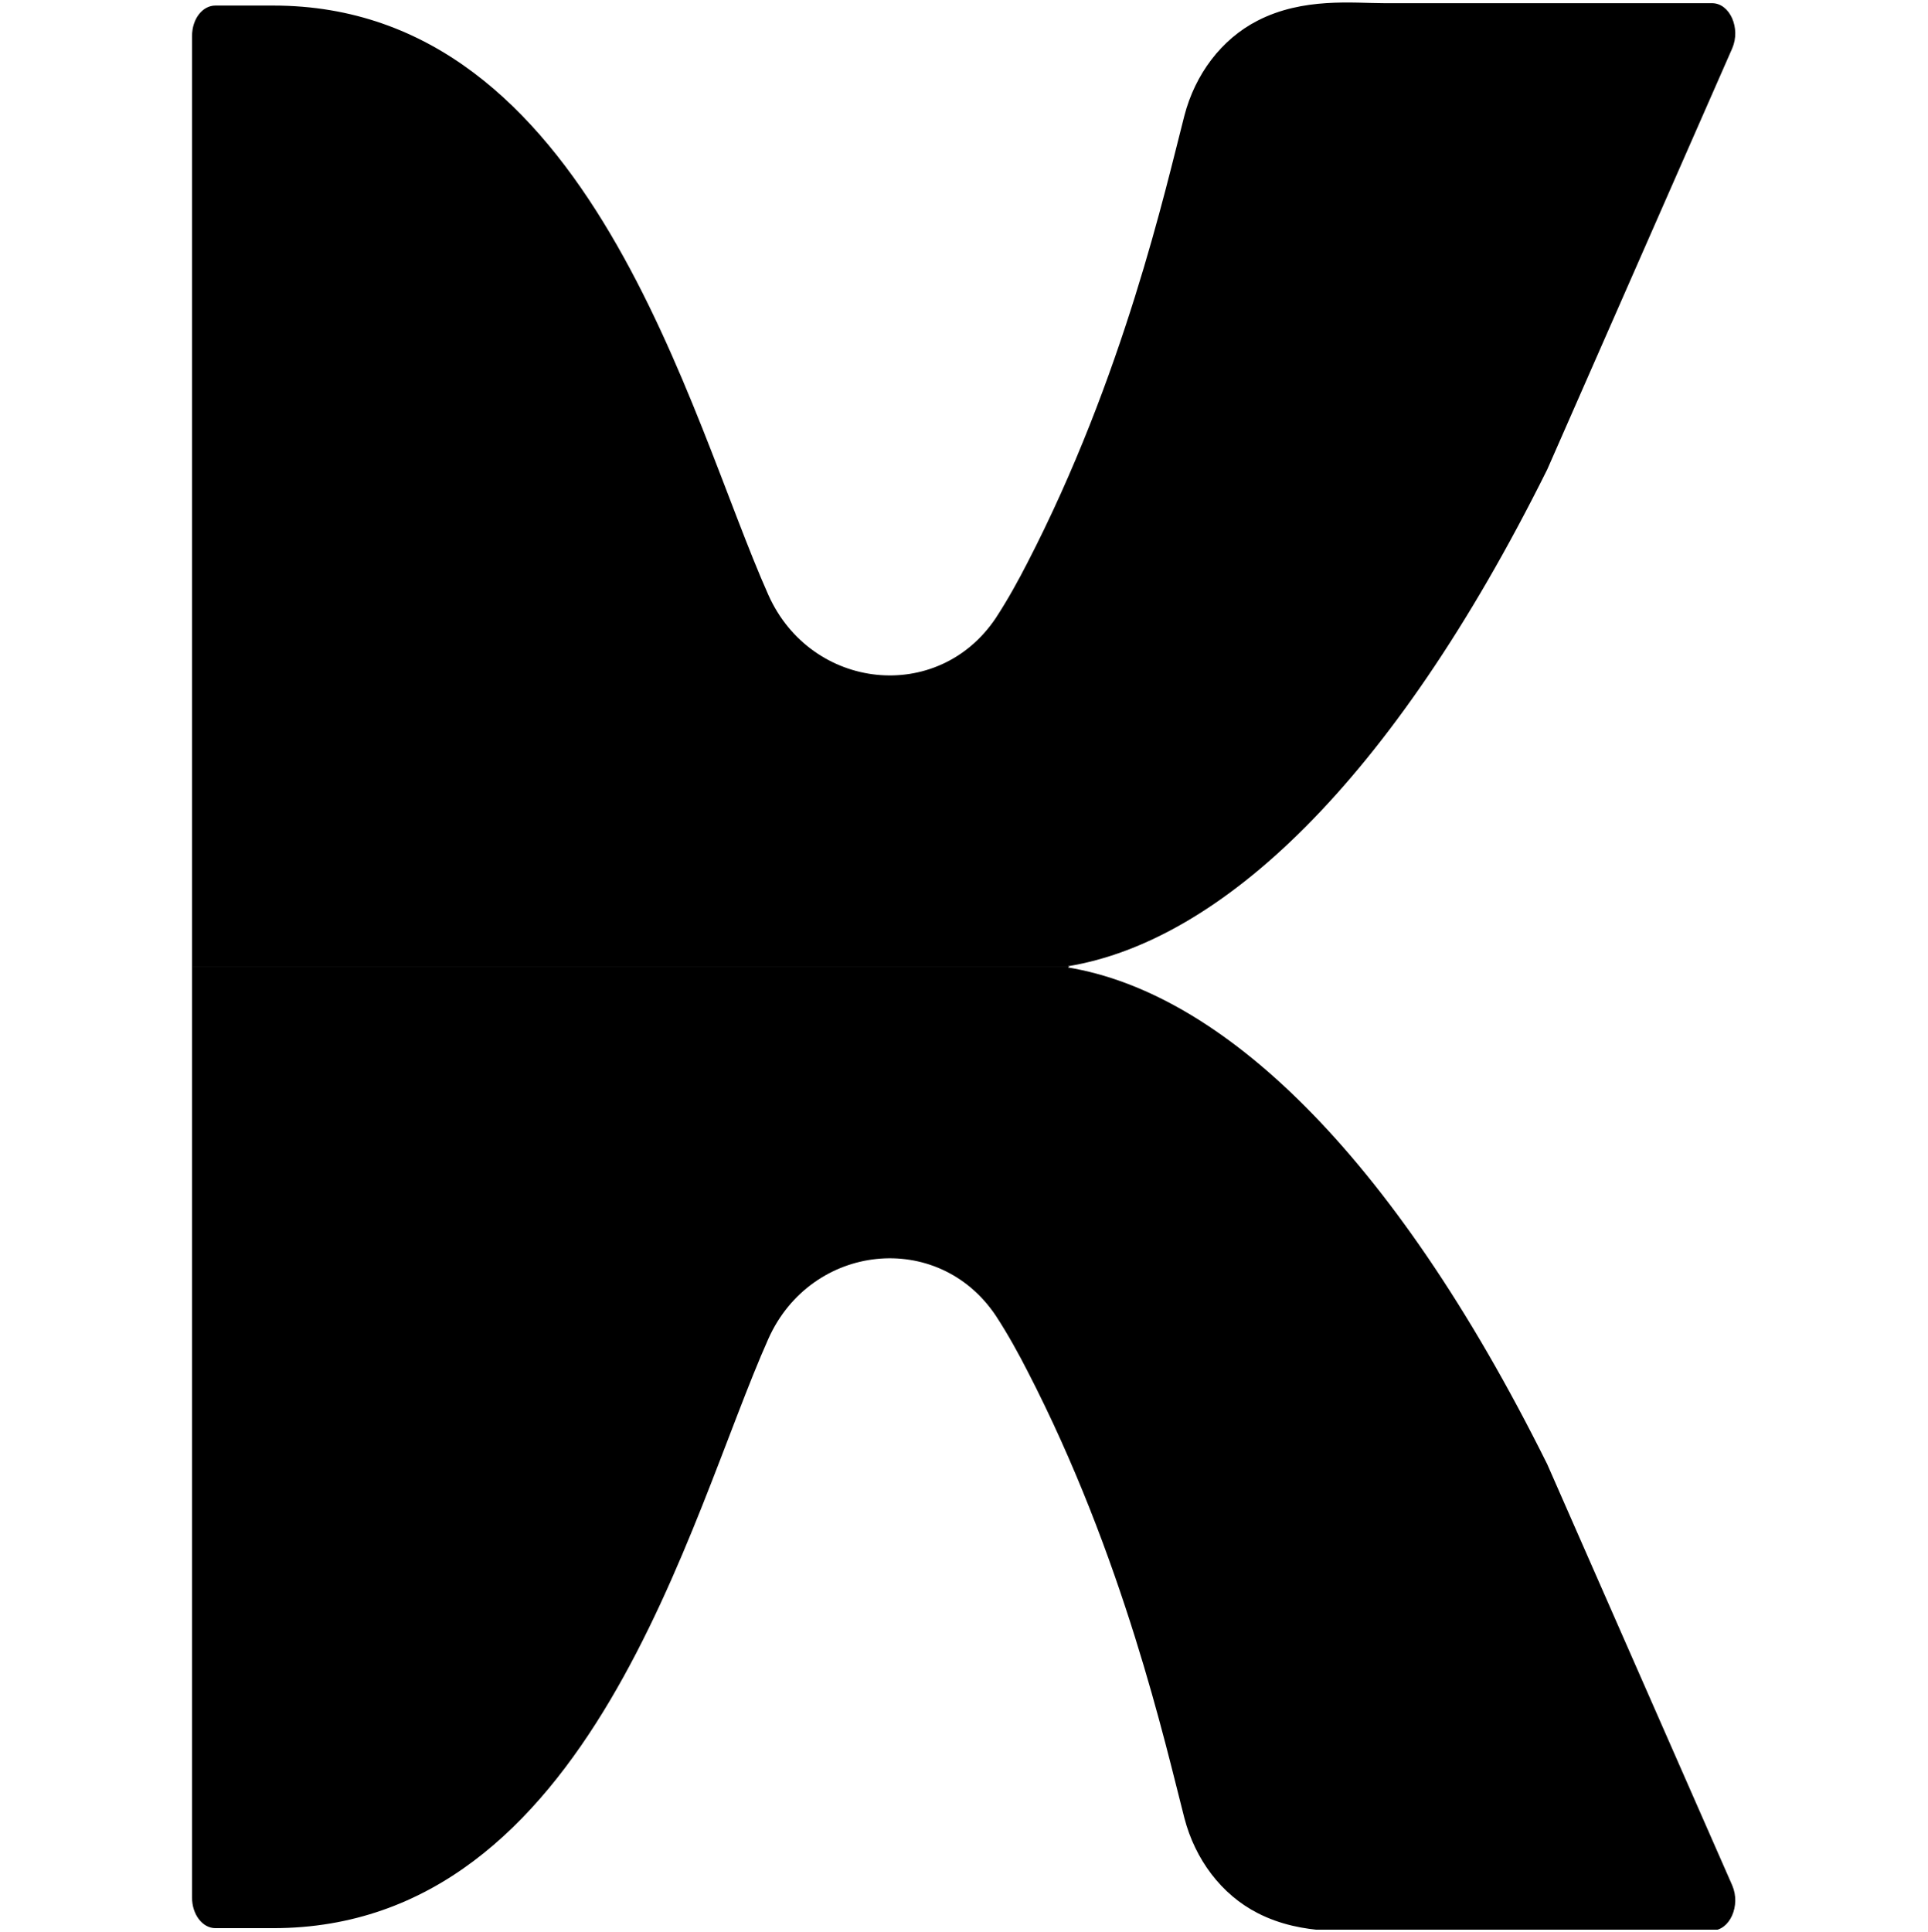 <svg width="512" height="513" viewBox="0 0 512 513" fill="none" xmlns="http://www.w3.org/2000/svg">
<g clip-path="url(#clip0_1195_18066)">
<path d="M283.909 256.688C283.804 256.688 283.699 256.688 283.593 256.582C323.779 249.955 369.225 208.507 410.883 124.664L460.011 12.838C462.325 7.473 459.38 0.845 454.646 0.845H367.647C359.231 0.845 346.081 -0.733 333.983 5.474C324.305 10.418 317.362 19.781 314.522 30.722C309.472 50.288 298.426 99.942 272.758 149.596C270.654 153.698 267.814 158.958 264.447 164.113C249.088 187.046 215.425 183.364 204.063 158.012C182.919 110.672 156.935 1.476 72.566 1.476H57.207C53.735 1.476 51 5.053 51 9.577V218.395V256.793H283.909V256.688Z" fill="url(#paint0_linear_1195_18066)" style=""/>
<path d="M283.909 256.793C283.804 256.793 283.699 256.793 283.593 256.898C323.779 263.525 369.225 304.974 410.883 388.817L460.011 500.642C462.325 506.007 459.38 512.635 454.646 512.635H367.647C359.231 512.635 346.081 514.213 333.983 508.006C324.305 503.062 317.362 493.699 314.522 482.759C309.472 463.192 298.426 413.538 272.758 363.885C270.654 359.782 267.814 354.522 264.447 349.367C249.088 326.434 215.425 330.116 204.063 355.469C182.919 402.808 156.935 512.004 72.566 512.004H57.207C53.735 512.004 51 508.322 51 503.903V295.085V256.688H283.909V256.793Z" fill="#BC6C0D" style="fill:#BC6C0D;fill:color(display-p3 0.737 0.423 0.051);fill-opacity:1;"/>
</g>
<defs>
<linearGradient id="paint0_linear_1195_18066" x1="26.77" y1="214.74" x2="442.52" y2="-25.294" gradientUnits="userSpaceOnUse">
<stop stop-color="#E47B00" style="stop-color:#E47B00;stop-color:color(display-p3 0.894 0.482 0);stop-opacity:1;"/>
<stop offset="0.469" stop-color="#F7A300" style="stop-color:#F7A300;stop-color:color(display-p3 0.969 0.639 0);stop-opacity:1;"/>
<stop offset="1" stop-color="#FFD900" style="stop-color:#FFD900;stop-color:color(display-p3 1 0.851 0);stop-opacity:1;"/>
</linearGradient>
<clipPath id="clip0_1195_18066">
<rect width="512" height="512" fill="white" style="fill:white;fill-opacity:1;" transform="translate(0 0.412)"/>
</clipPath>
</defs>
</svg>
